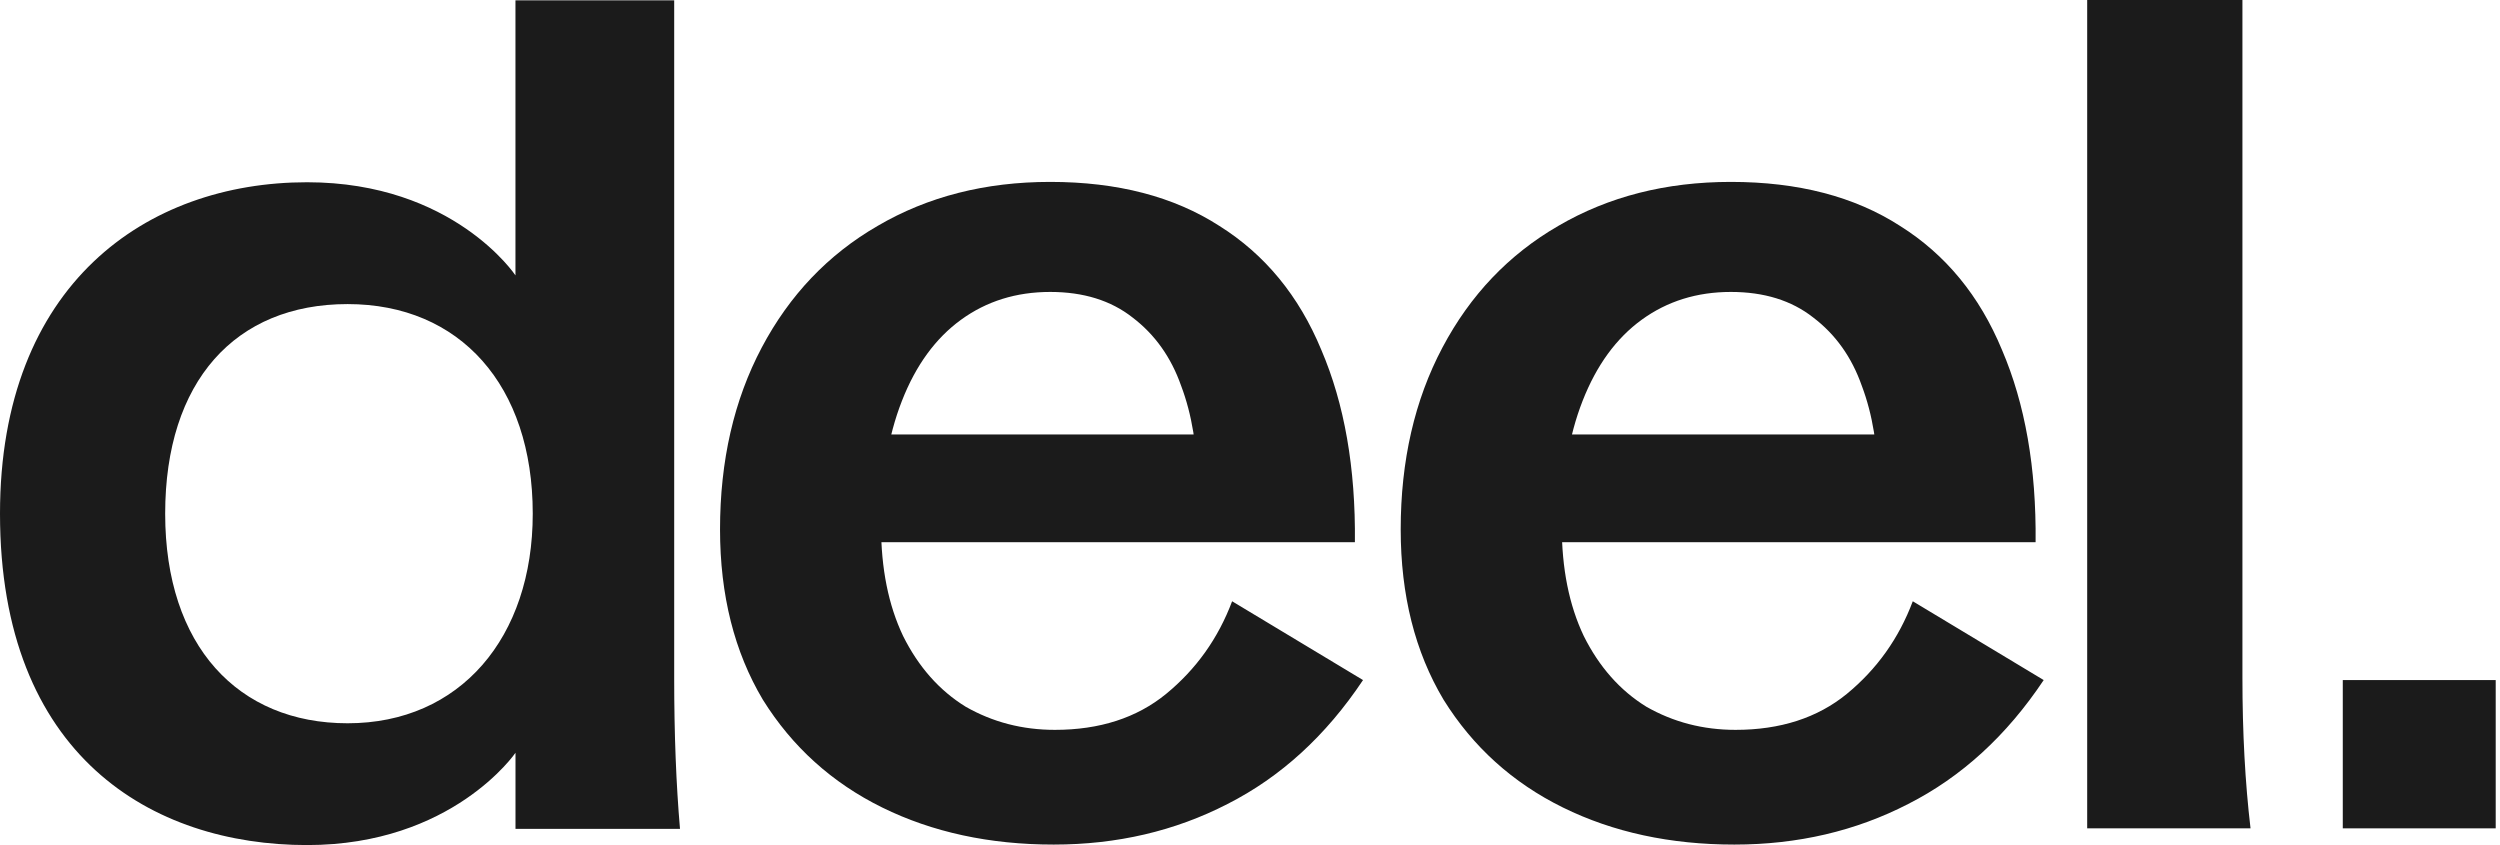 <svg width="71" height="24" viewBox="0 0 71 24" fill="none" xmlns="http://www.w3.org/2000/svg"><path d="M29.925 23.986C28.104 23.986 26.481 23.635 25.055 22.933C23.63 22.231 22.5 21.211 21.666 19.873C20.855 18.513 20.449 16.901 20.449 15.036C20.449 13.084 20.844 11.362 21.633 9.871C22.423 8.379 23.52 7.228 24.924 6.416C26.349 5.582 27.983 5.166 29.826 5.166C31.734 5.166 33.336 5.582 34.63 6.416C35.924 7.228 36.889 8.401 37.525 9.936C38.183 11.472 38.501 13.293 38.479 15.398H22.259V12.338H35.946L34.005 13.786C34.005 12.711 33.851 11.768 33.544 10.956C33.259 10.145 32.798 9.498 32.162 9.015C31.548 8.533 30.769 8.291 29.826 8.291C28.861 8.291 28.016 8.555 27.293 9.081C26.569 9.607 26.009 10.375 25.615 11.384C25.22 12.393 25.022 13.578 25.022 14.938C25.022 16.144 25.231 17.186 25.648 18.063C26.086 18.941 26.678 19.61 27.424 20.07C28.192 20.509 29.036 20.728 29.958 20.728C31.23 20.728 32.283 20.388 33.116 19.708C33.972 19.006 34.597 18.129 34.992 17.076L38.71 19.314C37.657 20.893 36.374 22.066 34.86 22.834C33.368 23.602 31.723 23.986 29.925 23.986Z" fill="#1B1B1B"></path><path d="M49.256 23.986C47.435 23.986 45.812 23.635 44.387 22.933C42.961 22.231 41.831 21.211 40.998 19.873C40.186 18.513 39.78 16.901 39.78 15.036C39.78 13.084 40.175 11.362 40.965 9.871C41.754 8.379 42.851 7.228 44.255 6.416C45.681 5.582 47.315 5.166 49.157 5.166C51.066 5.166 52.667 5.582 53.961 6.416C55.255 7.228 56.22 8.401 56.856 9.936C57.514 11.472 57.833 13.293 57.811 15.398H41.59V12.338H55.277L53.336 13.786C53.336 12.711 53.182 11.768 52.875 10.956C52.59 10.145 52.13 9.498 51.493 9.015C50.879 8.533 50.101 8.291 49.157 8.291C48.192 8.291 47.348 8.555 46.624 9.081C45.9 9.607 45.341 10.375 44.946 11.384C44.551 12.393 44.354 13.578 44.354 14.938C44.354 16.144 44.562 17.186 44.979 18.063C45.417 18.941 46.01 19.61 46.755 20.07C47.523 20.509 48.368 20.728 49.289 20.728C50.561 20.728 51.614 20.388 52.448 19.708C53.303 19.006 53.928 18.129 54.323 17.076L58.041 19.314C56.988 20.893 55.705 22.066 54.191 22.834C52.7 23.602 51.055 23.986 49.256 23.986Z" fill="#1B1B1B"></path><path d="M59.276 0H63.685V19.248C63.685 20.805 63.762 22.231 63.915 23.525H59.276V0Z" fill="#1B1B1B"></path><path d="M0 14.588C0 8.072 4.16 5.176 8.721 5.176C12.883 5.176 14.639 7.821 14.639 7.821V0.009H19.147V19.262C19.147 20.842 19.202 22.268 19.312 23.54H14.64V21.379C14.64 21.379 12.851 24 8.722 24C4.32 24 0 21.474 0 14.588ZM9.872 20.541C13.065 20.541 15.13 18.11 15.13 14.588C15.13 10.943 13.064 8.636 9.872 8.636C6.68 8.636 4.691 10.829 4.691 14.588C4.691 18.347 6.764 20.541 9.872 20.541Z" fill="#1B1B1B"></path><path d="M66.535 19.314H70.878V23.525H66.535V19.314Z" fill="#1B1B1B"></path></svg>